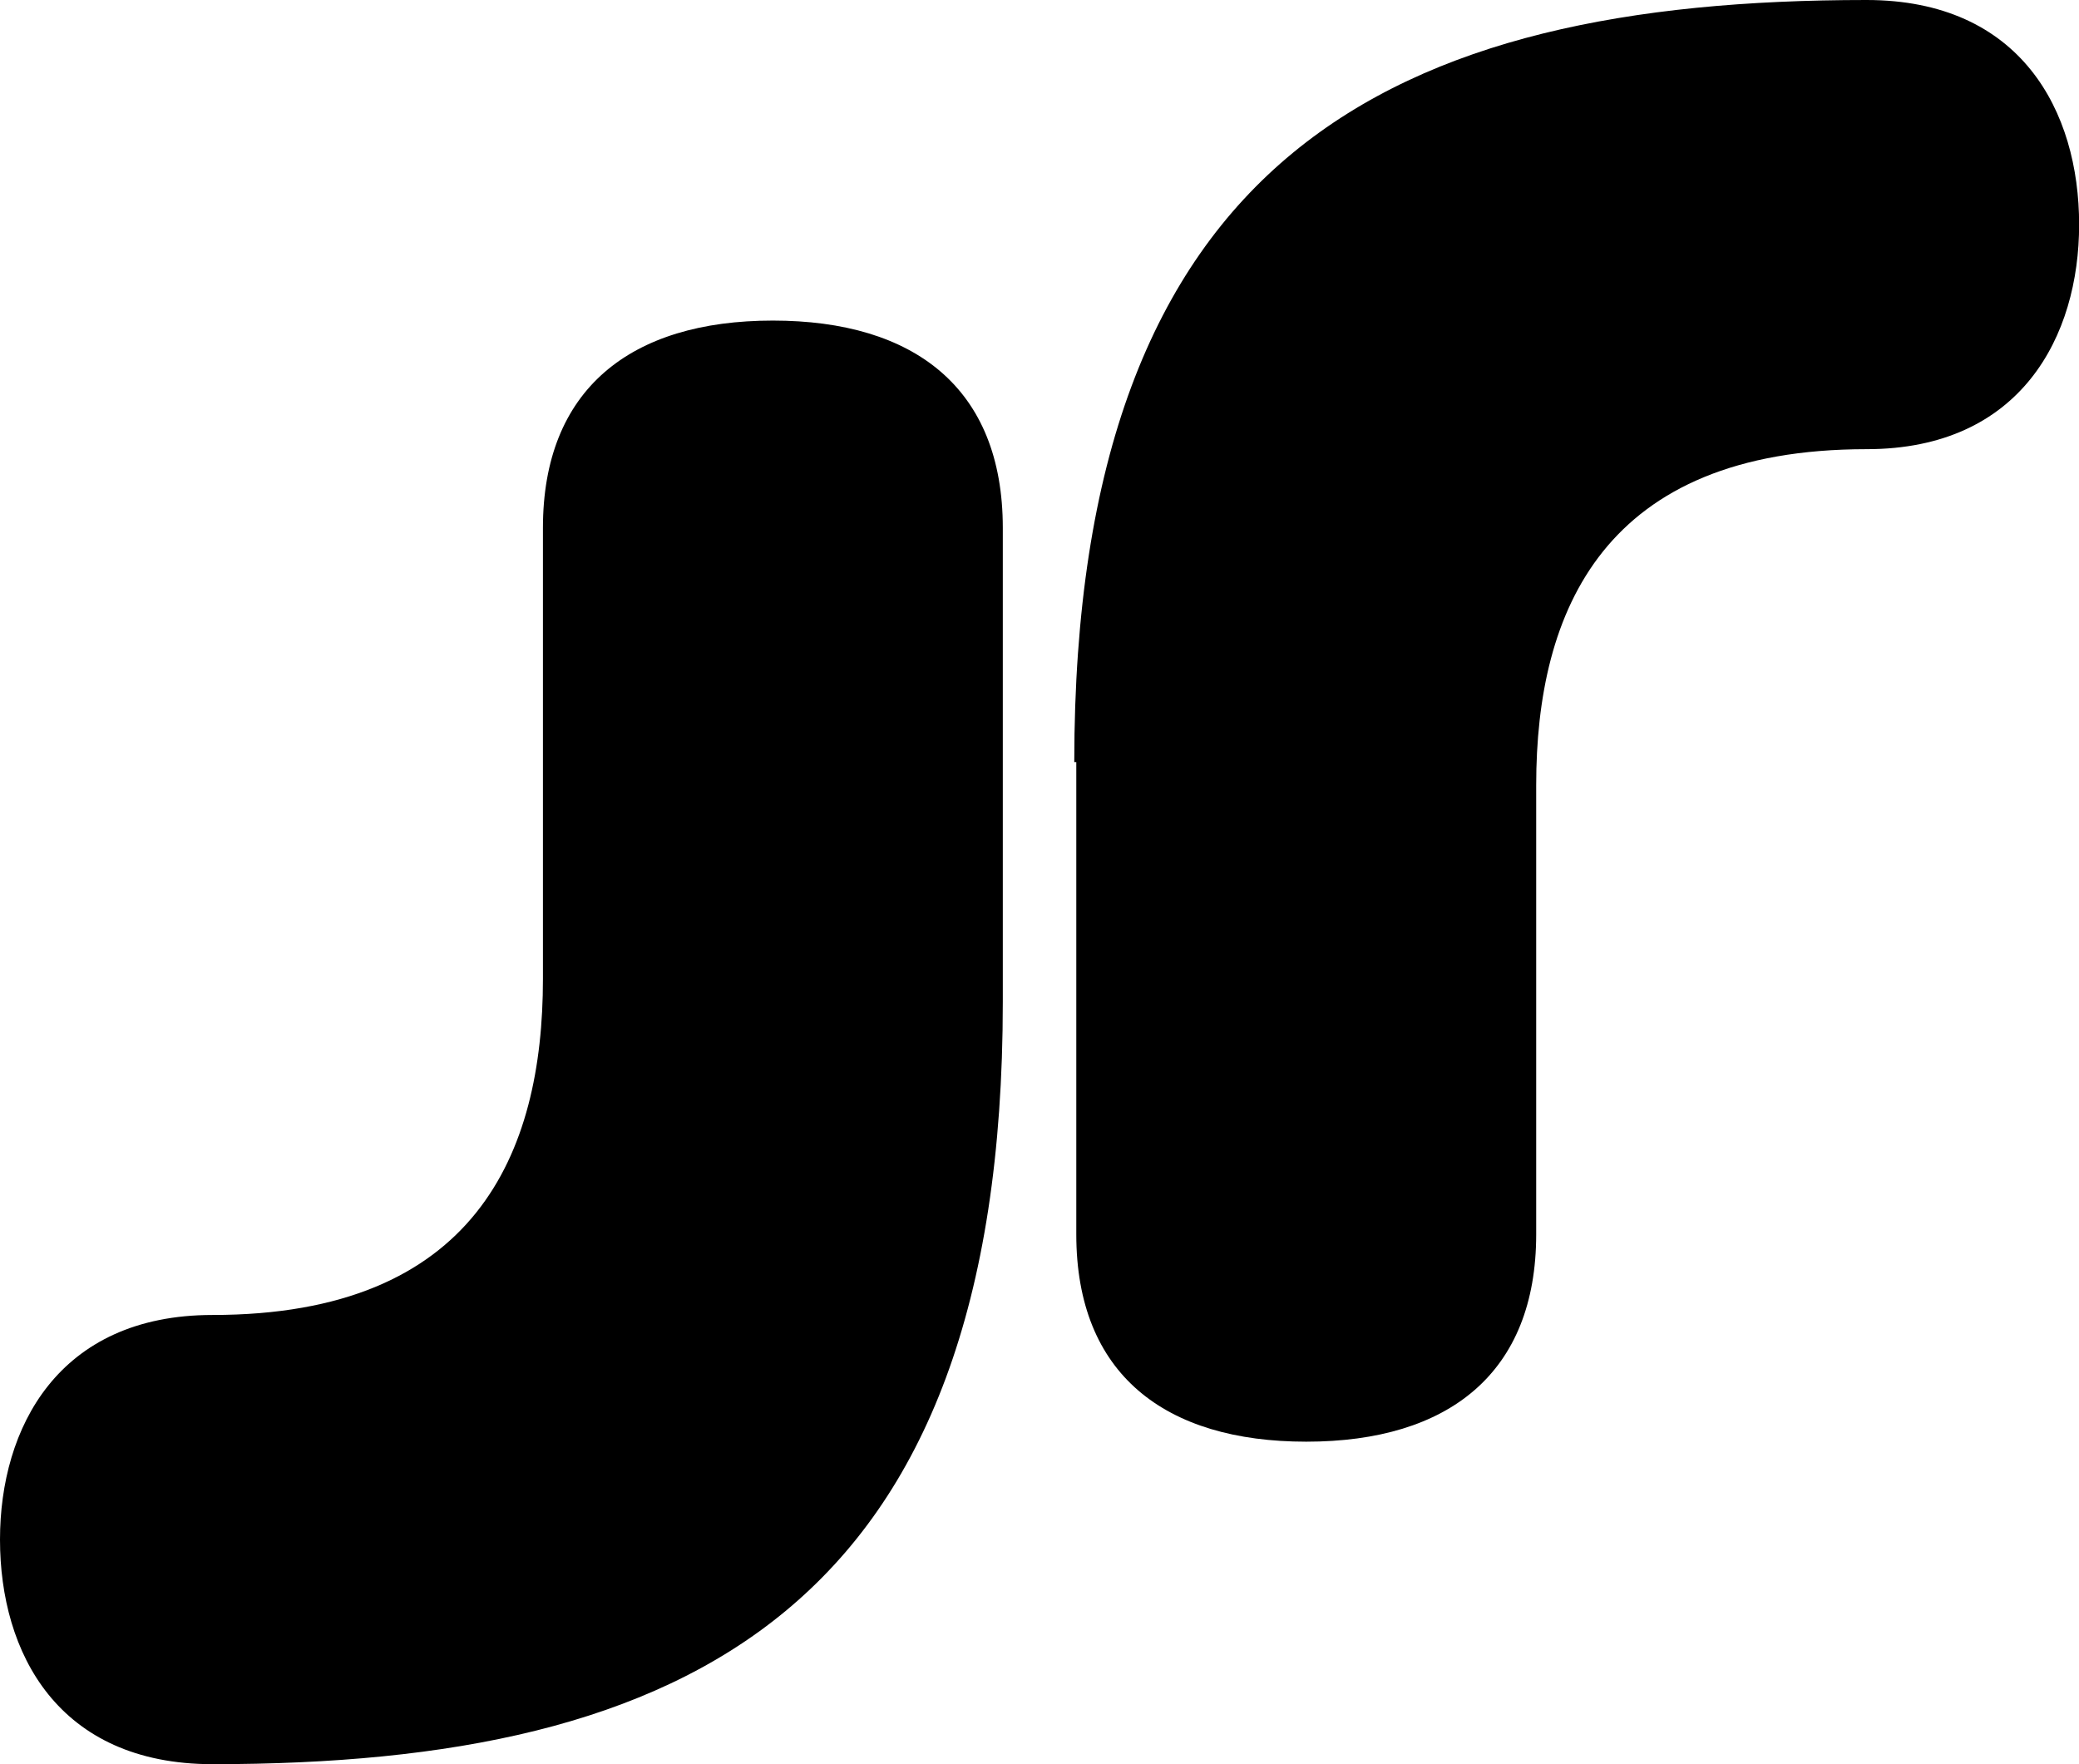 <?xml version="1.0" encoding="UTF-8"?>
<svg xmlns="http://www.w3.org/2000/svg" id="Group_2" data-name="Group 2" width="66" height="56" viewBox="0 0 66 56">
  <g id="JR_NSW_logo_HRZ_wht">
    <g id="Group">
      <path id="Path" d="M0,24.192C0,4.875,10.121,0,25.149,0,30.056,0,31.9,3.534,31.9,7.129c0,3.534-1.84,7.129-6.747,7.129-8.342,0-10.489,5.119-10.489,10.664V39.182c0,4.387-2.76,6.581-7.3,6.581-4.478,0-7.3-2.133-7.3-6.581V24.192Z" transform="translate(34.104)"></path>
      <path id="Path-2" data-name="Path" d="M31.835,21.632c0,19.317-10.059,24.192-25.087,24.192C1.84,45.824,0,42.289,0,38.694c0-3.534,1.84-7.129,6.747-7.129,8.342,0,10.489-5.119,10.489-10.664V6.581C17.236,2.194,20,0,24.535,0c4.478,0,7.3,2.133,7.3,6.581Z" transform="translate(0 10.176)"></path>
    </g>
  </g>
</svg>
